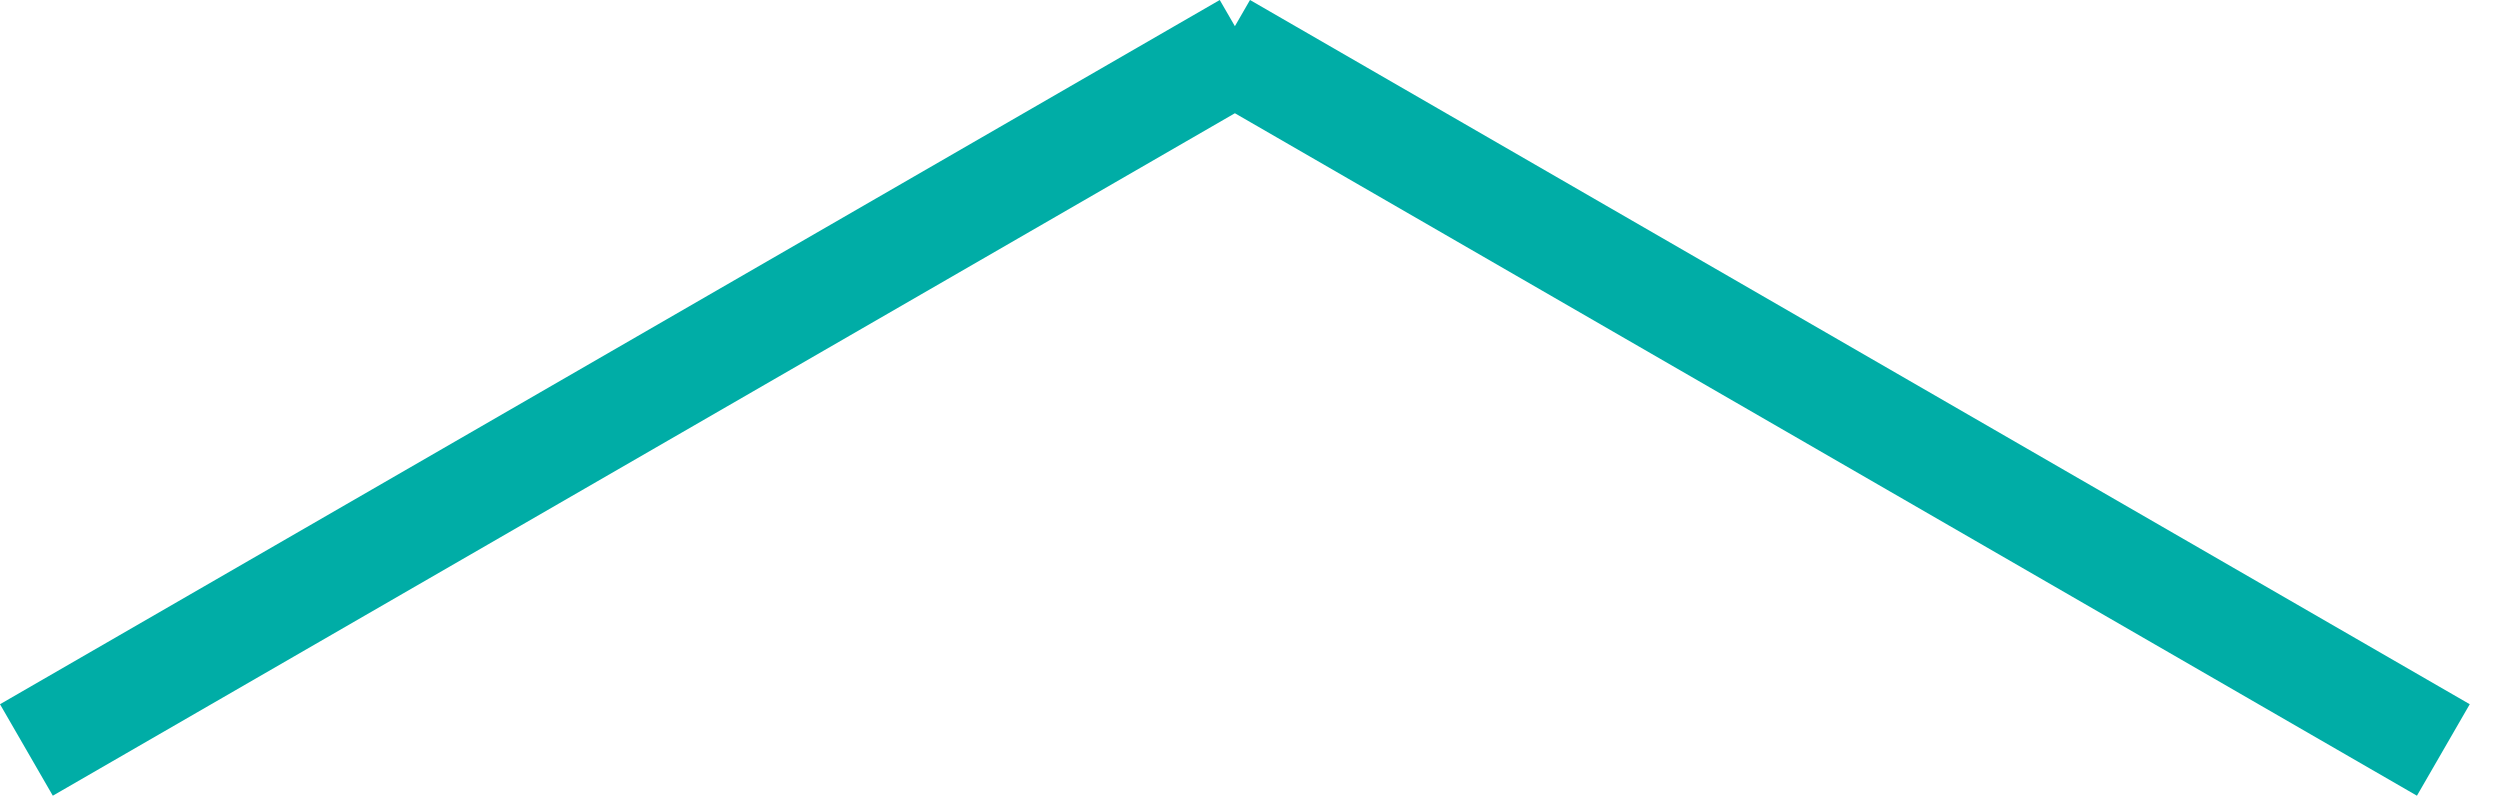 <?xml version="1.0" encoding="UTF-8" standalone="no"?>
<svg width="71px" height="23px" viewBox="0 0 71 23" version="1.1" xmlns="http://www.w3.org/2000/svg" xmlns:xlink="http://www.w3.org/1999/xlink" xmlns:sketch="http://www.bohemiancoding.com/sketch/ns">
    <!-- Generator: sketchtool 3.4 (381) - http://www.bohemiancoding.com/sketch -->
    <title>btn_pagetop</title>
    <desc>Created with sketchtool.</desc>
    <defs></defs>
    <g id="Welcome" stroke="none" stroke-width="1" fill="none" fill-rule="evenodd" sketch:type="MSPage">
        <g id="03-トップページ-full" sketch:type="MSArtboardGroup" transform="translate(-594, -2980)" fill="#00ADA6">
            <g id="Rectangle-17-+-Rectangle-17" sketch:type="MSLayerGroup" transform="translate(594, 2980)">
                <path d="M35.071,21.854 L35.5,22.598 L70.141,2.598 L68.641,2.84217094e-14 L35.071,19.382 L1.5,2.84217094e-14 L-3.55271368e-14,2.598 L34.641,22.598 L35.071,21.854 Z" id="Rectangle-17" sketch:type="MSShapeGroup" transform="translate(35.071, 11.299) scale(1, -1) translate(-35.071, -11.299) "></path>
            </g>
        </g>
    </g>
</svg>